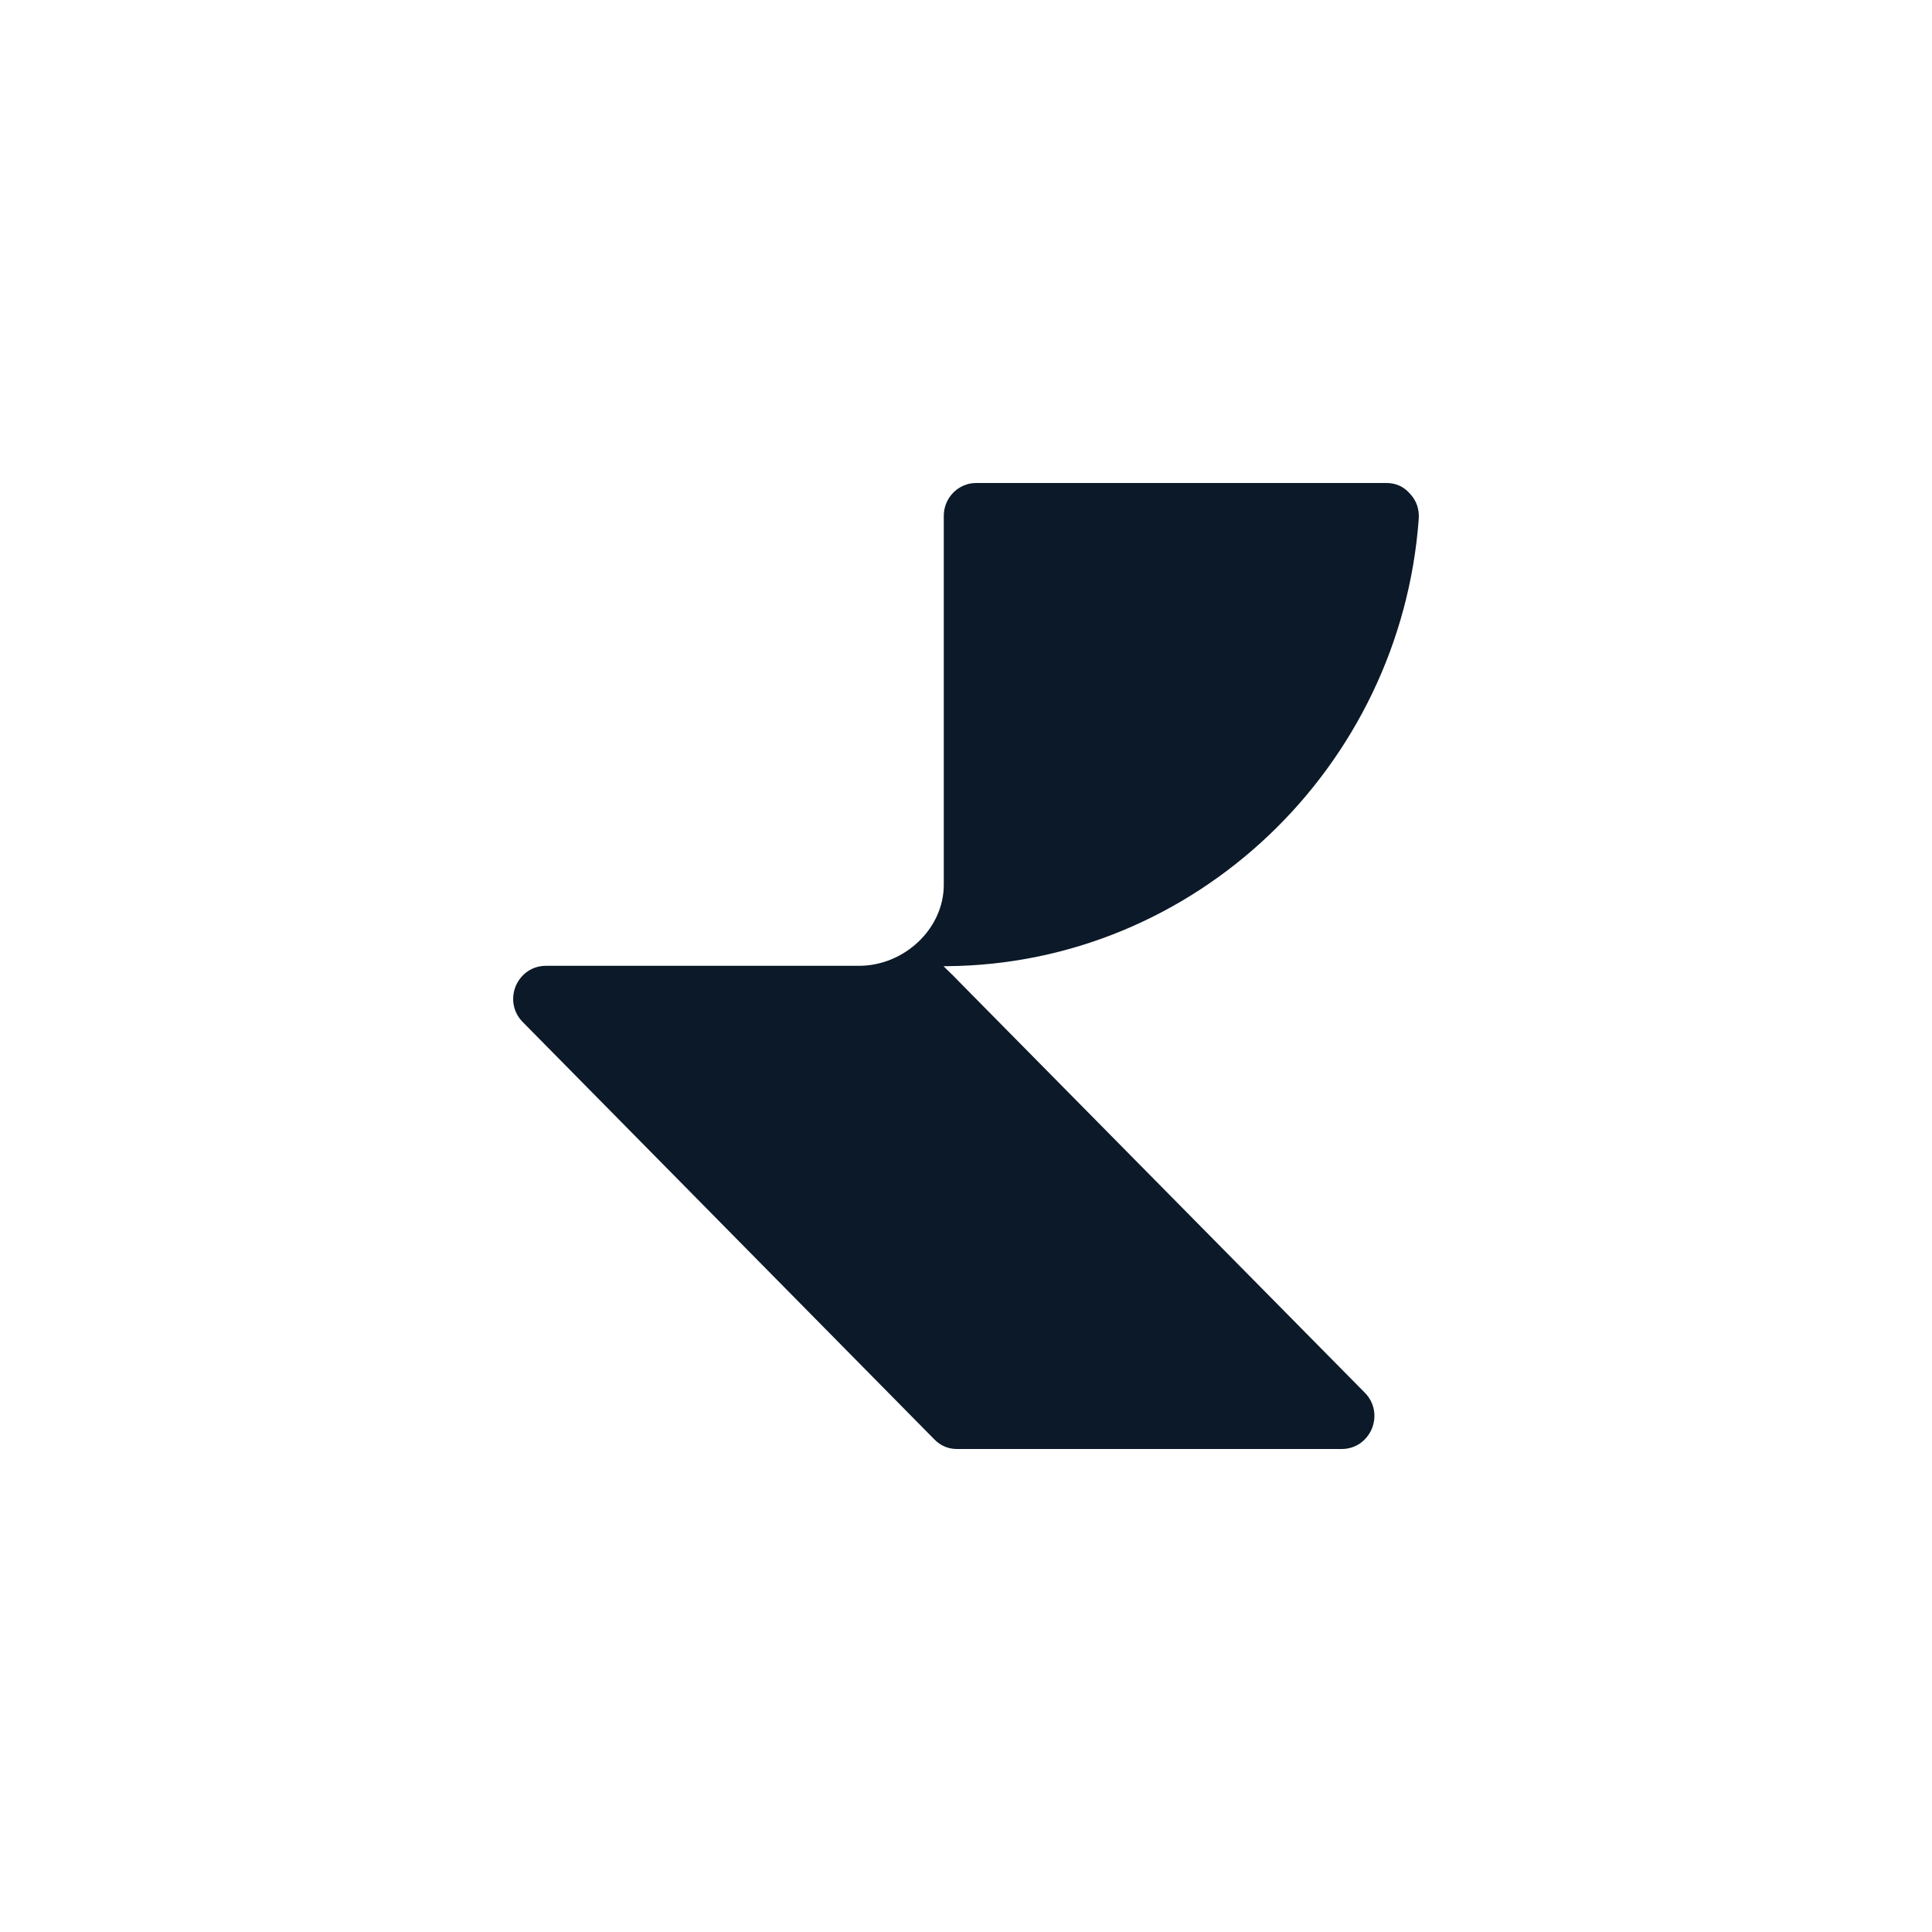 <svg width="32" height="32" viewBox="0 0 32 32" fill="none" xmlns="http://www.w3.org/2000/svg">
<rect width="32" height="32" fill="white"/>
<path fill-rule="evenodd" clip-rule="evenodd" d="M22.963 8H16.167C15.873 8 15.632 8.245 15.632 8.543V14.656C15.632 15.38 14.981 15.997 14.226 15.997H9.041C8.821 15.997 8.632 16.125 8.542 16.332C8.458 16.54 8.5 16.769 8.658 16.928L15.475 23.84C15.58 23.947 15.706 24 15.852 24H22.223C22.444 24 22.633 23.872 22.722 23.665C22.806 23.457 22.764 23.228 22.607 23.069L15.915 16.29L15.79 16.162L15.627 16.003H15.674C19.799 15.976 23.2 12.704 23.499 8.591C23.509 8.436 23.462 8.293 23.357 8.181C23.252 8.059 23.121 8 22.963 8Z" fill="#0B1928"/>
</svg>
